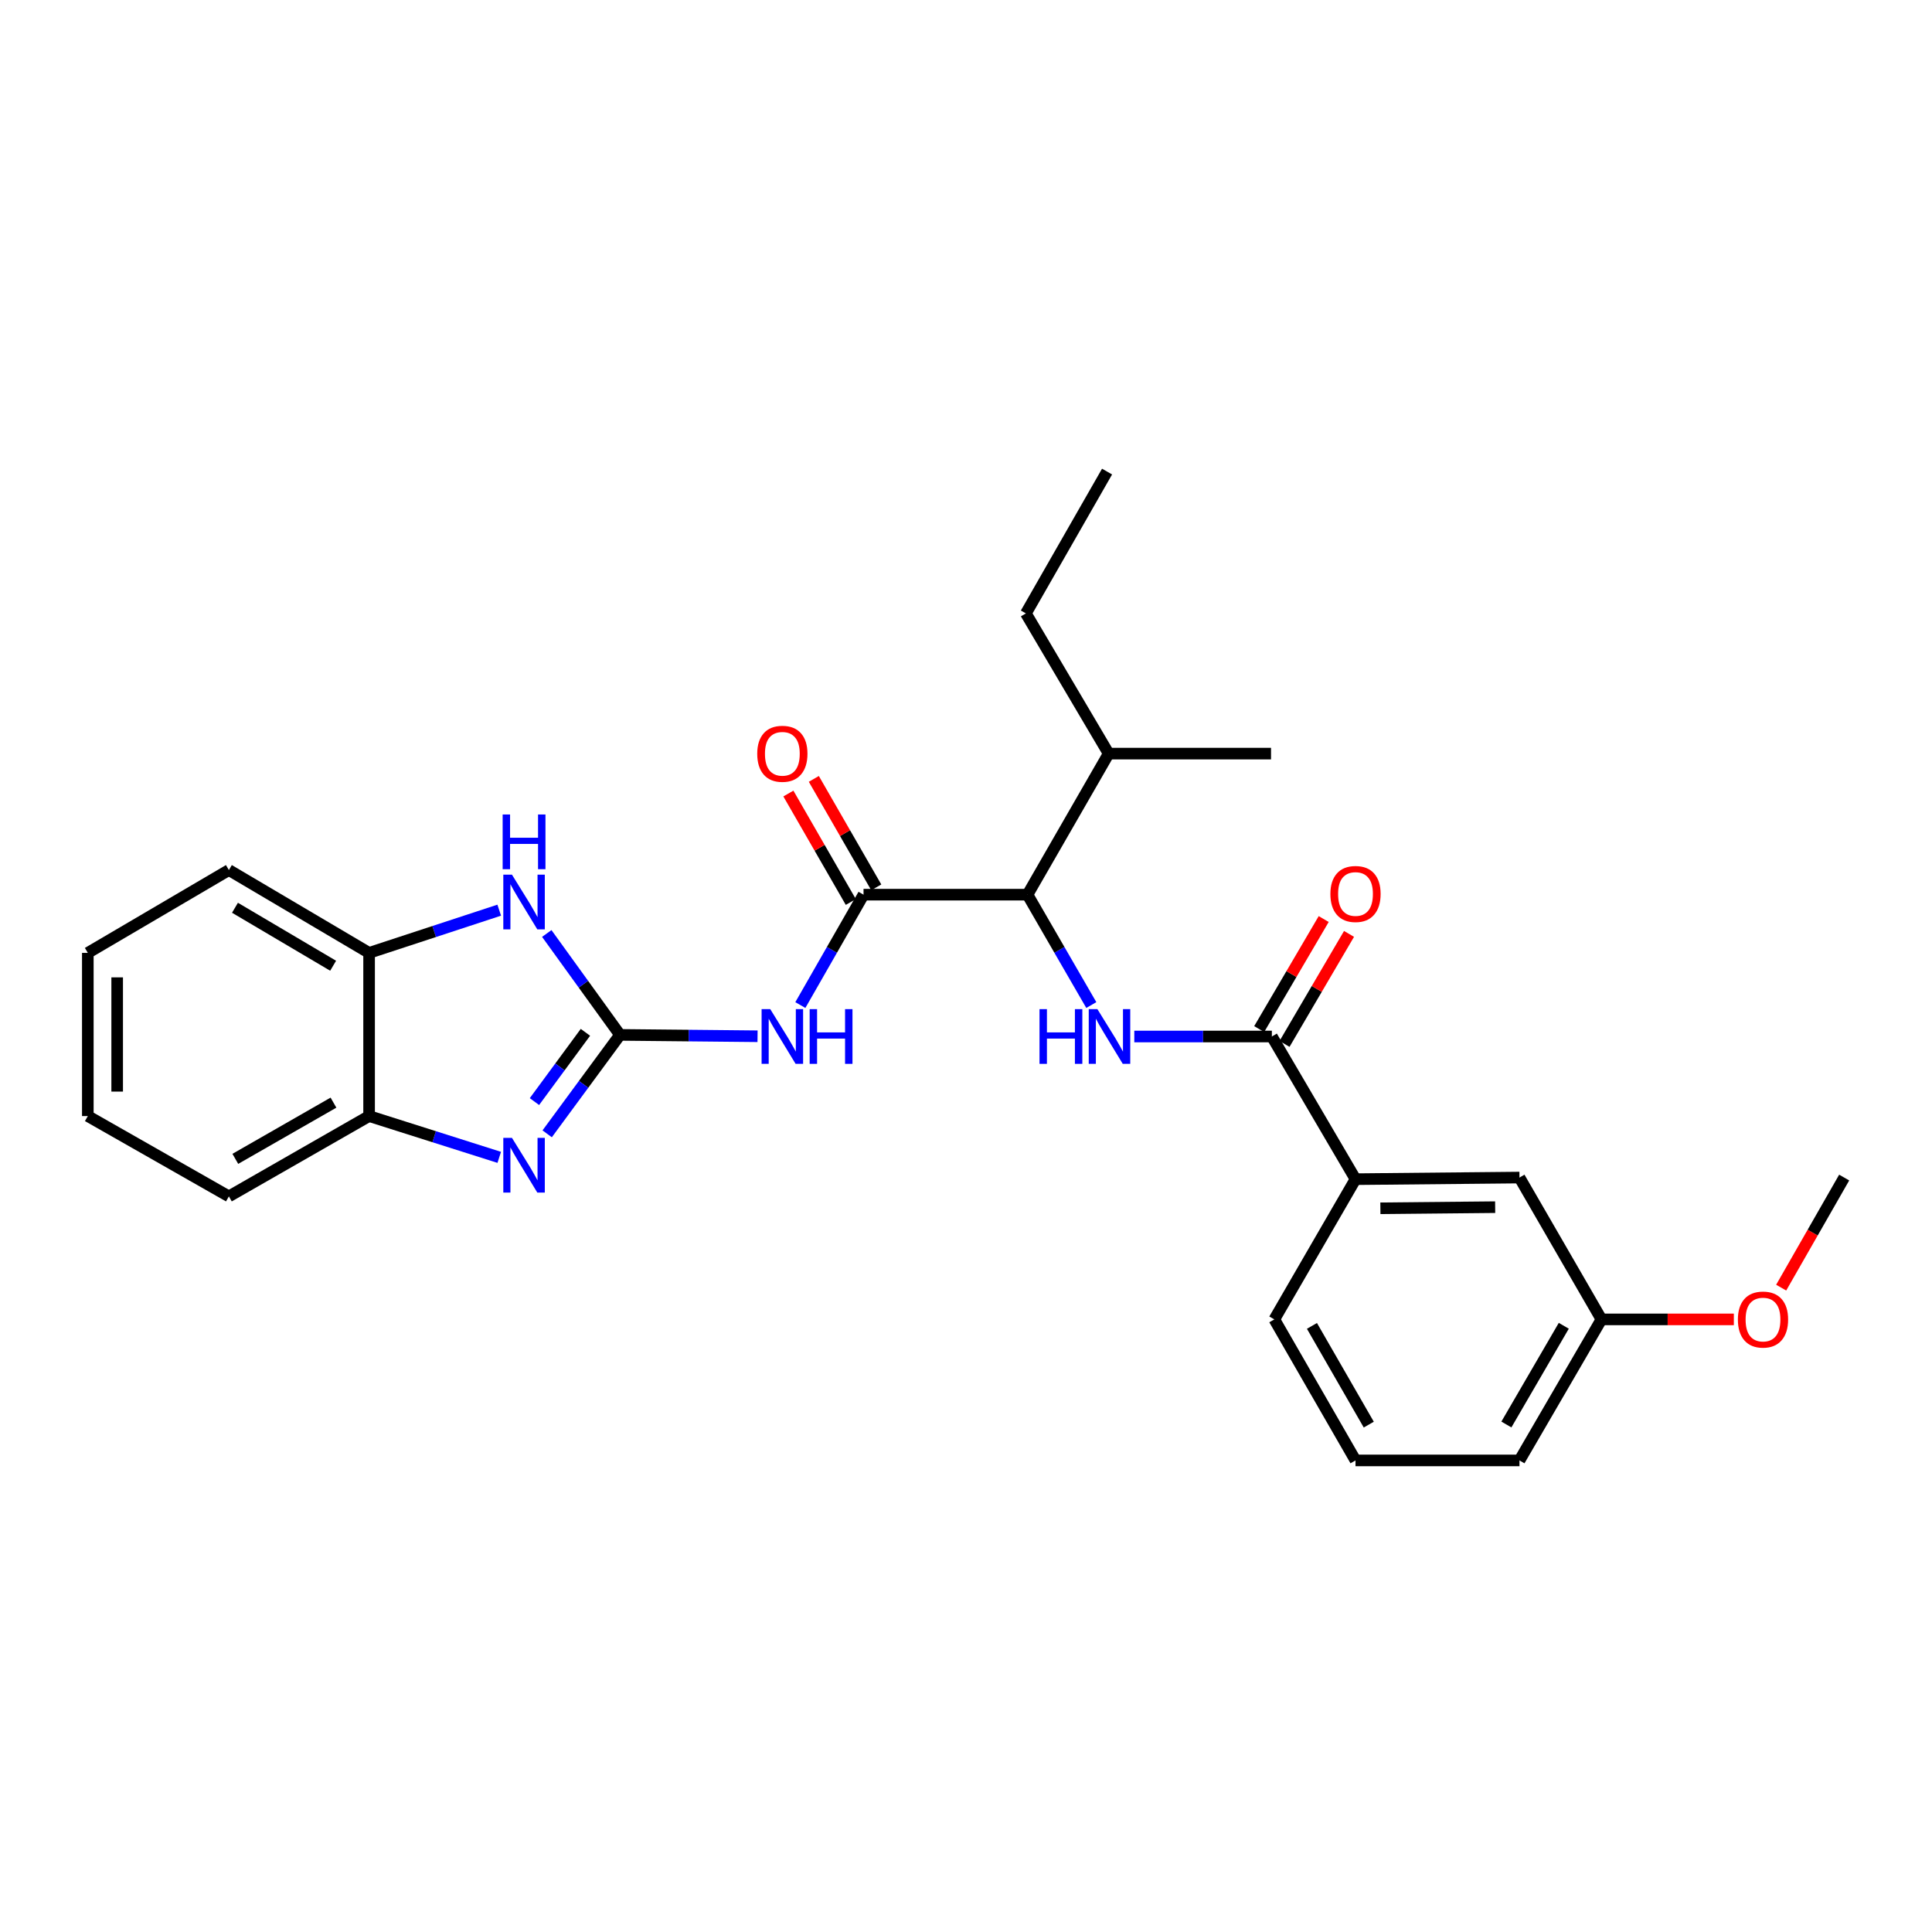 <?xml version='1.0' encoding='iso-8859-1'?>
<svg version='1.1' baseProfile='full'
              xmlns='http://www.w3.org/2000/svg'
                      xmlns:rdkit='http://www.rdkit.org/xml'
                      xmlns:xlink='http://www.w3.org/1999/xlink'
                  xml:space='preserve'
width='1000px' height='1000px' viewBox='0 0 1000 1000'>
<!-- END OF HEADER -->
<rect style='opacity:1.0;fill:#FFFFFF;stroke:none' width='1000' height='1000' x='0' y='0'> </rect>
<path class='bond-0' d='M 320.911,535.654 L 302.062,561.26' style='fill:none;fill-rule:evenodd;stroke:#000000;stroke-width:6px;stroke-linecap:butt;stroke-linejoin:miter;stroke-opacity:1' />
<path class='bond-0' d='M 302.062,561.26 L 283.214,586.866' style='fill:none;fill-rule:evenodd;stroke:#0000FF;stroke-width:6px;stroke-linecap:butt;stroke-linejoin:miter;stroke-opacity:1' />
<path class='bond-0' d='M 303.017,534.327 L 289.823,552.251' style='fill:none;fill-rule:evenodd;stroke:#000000;stroke-width:6px;stroke-linecap:butt;stroke-linejoin:miter;stroke-opacity:1' />
<path class='bond-0' d='M 289.823,552.251 L 276.63,570.176' style='fill:none;fill-rule:evenodd;stroke:#0000FF;stroke-width:6px;stroke-linecap:butt;stroke-linejoin:miter;stroke-opacity:1' />
<path class='bond-1' d='M 320.911,535.654 L 356.506,536.008' style='fill:none;fill-rule:evenodd;stroke:#000000;stroke-width:6px;stroke-linecap:butt;stroke-linejoin:miter;stroke-opacity:1' />
<path class='bond-1' d='M 356.506,536.008 L 392.101,536.362' style='fill:none;fill-rule:evenodd;stroke:#0000FF;stroke-width:6px;stroke-linecap:butt;stroke-linejoin:miter;stroke-opacity:1' />
<path class='bond-3' d='M 320.911,535.654 L 301.959,509.411' style='fill:none;fill-rule:evenodd;stroke:#000000;stroke-width:6px;stroke-linecap:butt;stroke-linejoin:miter;stroke-opacity:1' />
<path class='bond-3' d='M 301.959,509.411 L 283.007,483.168' style='fill:none;fill-rule:evenodd;stroke:#0000FF;stroke-width:6px;stroke-linecap:butt;stroke-linejoin:miter;stroke-opacity:1' />
<path class='bond-7' d='M 258.406,599.046 L 224.724,588.36' style='fill:none;fill-rule:evenodd;stroke:#0000FF;stroke-width:6px;stroke-linecap:butt;stroke-linejoin:miter;stroke-opacity:1' />
<path class='bond-7' d='M 224.724,588.36 L 191.043,577.674' style='fill:none;fill-rule:evenodd;stroke:#000000;stroke-width:6px;stroke-linecap:butt;stroke-linejoin:miter;stroke-opacity:1' />
<path class='bond-2' d='M 414.258,520.215 L 430.61,491.647' style='fill:none;fill-rule:evenodd;stroke:#0000FF;stroke-width:6px;stroke-linecap:butt;stroke-linejoin:miter;stroke-opacity:1' />
<path class='bond-2' d='M 430.61,491.647 L 446.962,463.079' style='fill:none;fill-rule:evenodd;stroke:#000000;stroke-width:6px;stroke-linecap:butt;stroke-linejoin:miter;stroke-opacity:1' />
<path class='bond-6' d='M 446.962,463.079 L 531.829,463.079' style='fill:none;fill-rule:evenodd;stroke:#000000;stroke-width:6px;stroke-linecap:butt;stroke-linejoin:miter;stroke-opacity:1' />
<path class='bond-10' d='M 453.548,459.289 L 437.391,431.219' style='fill:none;fill-rule:evenodd;stroke:#000000;stroke-width:6px;stroke-linecap:butt;stroke-linejoin:miter;stroke-opacity:1' />
<path class='bond-10' d='M 437.391,431.219 L 421.235,403.15' style='fill:none;fill-rule:evenodd;stroke:#FF0000;stroke-width:6px;stroke-linecap:butt;stroke-linejoin:miter;stroke-opacity:1' />
<path class='bond-10' d='M 440.377,466.87 L 424.22,438.8' style='fill:none;fill-rule:evenodd;stroke:#000000;stroke-width:6px;stroke-linecap:butt;stroke-linejoin:miter;stroke-opacity:1' />
<path class='bond-10' d='M 424.22,438.8 L 408.064,410.731' style='fill:none;fill-rule:evenodd;stroke:#FF0000;stroke-width:6px;stroke-linecap:butt;stroke-linejoin:miter;stroke-opacity:1' />
<path class='bond-8' d='M 258.399,471.105 L 224.721,482.158' style='fill:none;fill-rule:evenodd;stroke:#0000FF;stroke-width:6px;stroke-linecap:butt;stroke-linejoin:miter;stroke-opacity:1' />
<path class='bond-8' d='M 224.721,482.158 L 191.043,493.212' style='fill:none;fill-rule:evenodd;stroke:#000000;stroke-width:6px;stroke-linecap:butt;stroke-linejoin:miter;stroke-opacity:1' />
<path class='bond-4' d='M 564.859,520.21 L 548.344,491.645' style='fill:none;fill-rule:evenodd;stroke:#0000FF;stroke-width:6px;stroke-linecap:butt;stroke-linejoin:miter;stroke-opacity:1' />
<path class='bond-4' d='M 548.344,491.645 L 531.829,463.079' style='fill:none;fill-rule:evenodd;stroke:#000000;stroke-width:6px;stroke-linecap:butt;stroke-linejoin:miter;stroke-opacity:1' />
<path class='bond-5' d='M 587.113,536.49 L 622.712,536.49' style='fill:none;fill-rule:evenodd;stroke:#0000FF;stroke-width:6px;stroke-linecap:butt;stroke-linejoin:miter;stroke-opacity:1' />
<path class='bond-5' d='M 622.712,536.49 L 658.312,536.49' style='fill:none;fill-rule:evenodd;stroke:#000000;stroke-width:6px;stroke-linecap:butt;stroke-linejoin:miter;stroke-opacity:1' />
<path class='bond-9' d='M 658.312,536.49 L 701.607,610.339' style='fill:none;fill-rule:evenodd;stroke:#000000;stroke-width:6px;stroke-linecap:butt;stroke-linejoin:miter;stroke-opacity:1' />
<path class='bond-11' d='M 664.867,540.333 L 681.56,511.858' style='fill:none;fill-rule:evenodd;stroke:#000000;stroke-width:6px;stroke-linecap:butt;stroke-linejoin:miter;stroke-opacity:1' />
<path class='bond-11' d='M 681.56,511.858 L 698.254,483.384' style='fill:none;fill-rule:evenodd;stroke:#FF0000;stroke-width:6px;stroke-linecap:butt;stroke-linejoin:miter;stroke-opacity:1' />
<path class='bond-11' d='M 651.757,532.647 L 668.45,504.172' style='fill:none;fill-rule:evenodd;stroke:#000000;stroke-width:6px;stroke-linecap:butt;stroke-linejoin:miter;stroke-opacity:1' />
<path class='bond-11' d='M 668.45,504.172 L 685.144,475.698' style='fill:none;fill-rule:evenodd;stroke:#FF0000;stroke-width:6px;stroke-linecap:butt;stroke-linejoin:miter;stroke-opacity:1' />
<path class='bond-13' d='M 531.829,463.079 L 573.849,390.074' style='fill:none;fill-rule:evenodd;stroke:#000000;stroke-width:6px;stroke-linecap:butt;stroke-linejoin:miter;stroke-opacity:1' />
<path class='bond-18' d='M 191.043,577.674 L 118.468,619.247' style='fill:none;fill-rule:evenodd;stroke:#000000;stroke-width:6px;stroke-linecap:butt;stroke-linejoin:miter;stroke-opacity:1' />
<path class='bond-18' d='M 172.603,570.723 L 121.801,599.824' style='fill:none;fill-rule:evenodd;stroke:#000000;stroke-width:6px;stroke-linecap:butt;stroke-linejoin:miter;stroke-opacity:1' />
<path class='bond-27' d='M 191.043,577.674 L 191.043,493.212' style='fill:none;fill-rule:evenodd;stroke:#000000;stroke-width:6px;stroke-linecap:butt;stroke-linejoin:miter;stroke-opacity:1' />
<path class='bond-19' d='M 191.043,493.212 L 118.468,450.339' style='fill:none;fill-rule:evenodd;stroke:#000000;stroke-width:6px;stroke-linecap:butt;stroke-linejoin:miter;stroke-opacity:1' />
<path class='bond-19' d='M 172.427,499.866 L 121.625,469.855' style='fill:none;fill-rule:evenodd;stroke:#000000;stroke-width:6px;stroke-linecap:butt;stroke-linejoin:miter;stroke-opacity:1' />
<path class='bond-12' d='M 701.607,610.339 L 786.474,609.504' style='fill:none;fill-rule:evenodd;stroke:#000000;stroke-width:6px;stroke-linecap:butt;stroke-linejoin:miter;stroke-opacity:1' />
<path class='bond-12' d='M 714.486,625.41 L 773.893,624.825' style='fill:none;fill-rule:evenodd;stroke:#000000;stroke-width:6px;stroke-linecap:butt;stroke-linejoin:miter;stroke-opacity:1' />
<path class='bond-16' d='M 701.607,610.339 L 659.587,682.914' style='fill:none;fill-rule:evenodd;stroke:#000000;stroke-width:6px;stroke-linecap:butt;stroke-linejoin:miter;stroke-opacity:1' />
<path class='bond-14' d='M 786.474,609.504 L 828.916,682.914' style='fill:none;fill-rule:evenodd;stroke:#000000;stroke-width:6px;stroke-linecap:butt;stroke-linejoin:miter;stroke-opacity:1' />
<path class='bond-21' d='M 573.849,390.074 L 530.994,317.5' style='fill:none;fill-rule:evenodd;stroke:#000000;stroke-width:6px;stroke-linecap:butt;stroke-linejoin:miter;stroke-opacity:1' />
<path class='bond-22' d='M 573.849,390.074 L 657.881,390.074' style='fill:none;fill-rule:evenodd;stroke:#000000;stroke-width:6px;stroke-linecap:butt;stroke-linejoin:miter;stroke-opacity:1' />
<path class='bond-15' d='M 828.916,682.914 L 863.176,682.914' style='fill:none;fill-rule:evenodd;stroke:#000000;stroke-width:6px;stroke-linecap:butt;stroke-linejoin:miter;stroke-opacity:1' />
<path class='bond-15' d='M 863.176,682.914 L 897.435,682.914' style='fill:none;fill-rule:evenodd;stroke:#FF0000;stroke-width:6px;stroke-linecap:butt;stroke-linejoin:miter;stroke-opacity:1' />
<path class='bond-29' d='M 828.916,682.914 L 786.474,755.911' style='fill:none;fill-rule:evenodd;stroke:#000000;stroke-width:6px;stroke-linecap:butt;stroke-linejoin:miter;stroke-opacity:1' />
<path class='bond-29' d='M 809.412,686.225 L 779.702,737.323' style='fill:none;fill-rule:evenodd;stroke:#000000;stroke-width:6px;stroke-linecap:butt;stroke-linejoin:miter;stroke-opacity:1' />
<path class='bond-23' d='M 921.933,666.479 L 938.239,637.992' style='fill:none;fill-rule:evenodd;stroke:#FF0000;stroke-width:6px;stroke-linecap:butt;stroke-linejoin:miter;stroke-opacity:1' />
<path class='bond-23' d='M 938.239,637.992 L 954.545,609.504' style='fill:none;fill-rule:evenodd;stroke:#000000;stroke-width:6px;stroke-linecap:butt;stroke-linejoin:miter;stroke-opacity:1' />
<path class='bond-17' d='M 659.587,682.914 L 701.607,755.911' style='fill:none;fill-rule:evenodd;stroke:#000000;stroke-width:6px;stroke-linecap:butt;stroke-linejoin:miter;stroke-opacity:1' />
<path class='bond-17' d='M 679.06,686.282 L 708.474,737.38' style='fill:none;fill-rule:evenodd;stroke:#000000;stroke-width:6px;stroke-linecap:butt;stroke-linejoin:miter;stroke-opacity:1' />
<path class='bond-20' d='M 701.607,755.911 L 786.474,755.911' style='fill:none;fill-rule:evenodd;stroke:#000000;stroke-width:6px;stroke-linecap:butt;stroke-linejoin:miter;stroke-opacity:1' />
<path class='bond-26' d='M 118.468,619.247 L 45.455,577.674' style='fill:none;fill-rule:evenodd;stroke:#000000;stroke-width:6px;stroke-linecap:butt;stroke-linejoin:miter;stroke-opacity:1' />
<path class='bond-25' d='M 118.468,450.339 L 45.455,493.212' style='fill:none;fill-rule:evenodd;stroke:#000000;stroke-width:6px;stroke-linecap:butt;stroke-linejoin:miter;stroke-opacity:1' />
<path class='bond-24' d='M 530.994,317.5 L 573.014,244.089' style='fill:none;fill-rule:evenodd;stroke:#000000;stroke-width:6px;stroke-linecap:butt;stroke-linejoin:miter;stroke-opacity:1' />
<path class='bond-28' d='M 45.455,493.212 L 45.455,577.674' style='fill:none;fill-rule:evenodd;stroke:#000000;stroke-width:6px;stroke-linecap:butt;stroke-linejoin:miter;stroke-opacity:1' />
<path class='bond-28' d='M 60.652,505.881 L 60.652,565.005' style='fill:none;fill-rule:evenodd;stroke:#000000;stroke-width:6px;stroke-linecap:butt;stroke-linejoin:miter;stroke-opacity:1' />
<path  class='atom-1' d='M 264.99 588.961
L 274.27 603.961
Q 275.19 605.441, 276.67 608.121
Q 278.15 610.801, 278.23 610.961
L 278.23 588.961
L 281.99 588.961
L 281.99 617.281
L 278.11 617.281
L 268.15 600.881
Q 266.99 598.961, 265.75 596.761
Q 264.55 594.561, 264.19 593.881
L 264.19 617.281
L 260.51 617.281
L 260.51 588.961
L 264.99 588.961
' fill='#0000FF'/>
<path  class='atom-2' d='M 398.682 522.33
L 407.962 537.33
Q 408.882 538.81, 410.362 541.49
Q 411.842 544.17, 411.922 544.33
L 411.922 522.33
L 415.682 522.33
L 415.682 550.65
L 411.802 550.65
L 401.842 534.25
Q 400.682 532.33, 399.442 530.13
Q 398.242 527.93, 397.882 527.25
L 397.882 550.65
L 394.202 550.65
L 394.202 522.33
L 398.682 522.33
' fill='#0000FF'/>
<path  class='atom-2' d='M 419.082 522.33
L 422.922 522.33
L 422.922 534.37
L 437.402 534.37
L 437.402 522.33
L 441.242 522.33
L 441.242 550.65
L 437.402 550.65
L 437.402 537.57
L 422.922 537.57
L 422.922 550.65
L 419.082 550.65
L 419.082 522.33
' fill='#0000FF'/>
<path  class='atom-4' d='M 264.99 452.727
L 274.27 467.727
Q 275.19 469.207, 276.67 471.887
Q 278.15 474.567, 278.23 474.727
L 278.23 452.727
L 281.99 452.727
L 281.99 481.047
L 278.11 481.047
L 268.15 464.647
Q 266.99 462.727, 265.75 460.527
Q 264.55 458.327, 264.19 457.647
L 264.19 481.047
L 260.51 481.047
L 260.51 452.727
L 264.99 452.727
' fill='#0000FF'/>
<path  class='atom-4' d='M 260.17 421.575
L 264.01 421.575
L 264.01 433.615
L 278.49 433.615
L 278.49 421.575
L 282.33 421.575
L 282.33 449.895
L 278.49 449.895
L 278.49 436.815
L 264.01 436.815
L 264.01 449.895
L 260.17 449.895
L 260.17 421.575
' fill='#0000FF'/>
<path  class='atom-5' d='M 538.052 522.33
L 541.892 522.33
L 541.892 534.37
L 556.372 534.37
L 556.372 522.33
L 560.212 522.33
L 560.212 550.65
L 556.372 550.65
L 556.372 537.57
L 541.892 537.57
L 541.892 550.65
L 538.052 550.65
L 538.052 522.33
' fill='#0000FF'/>
<path  class='atom-5' d='M 568.012 522.33
L 577.292 537.33
Q 578.212 538.81, 579.692 541.49
Q 581.172 544.17, 581.252 544.33
L 581.252 522.33
L 585.012 522.33
L 585.012 550.65
L 581.132 550.65
L 571.172 534.25
Q 570.012 532.33, 568.772 530.13
Q 567.572 527.93, 567.212 527.25
L 567.212 550.65
L 563.532 550.65
L 563.532 522.33
L 568.012 522.33
' fill='#0000FF'/>
<path  class='atom-11' d='M 391.942 390.154
Q 391.942 383.354, 395.302 379.554
Q 398.662 375.754, 404.942 375.754
Q 411.222 375.754, 414.582 379.554
Q 417.942 383.354, 417.942 390.154
Q 417.942 397.034, 414.542 400.954
Q 411.142 404.834, 404.942 404.834
Q 398.702 404.834, 395.302 400.954
Q 391.942 397.074, 391.942 390.154
M 404.942 401.634
Q 409.262 401.634, 411.582 398.754
Q 413.942 395.834, 413.942 390.154
Q 413.942 384.594, 411.582 381.794
Q 409.262 378.954, 404.942 378.954
Q 400.622 378.954, 398.262 381.754
Q 395.942 384.554, 395.942 390.154
Q 395.942 395.874, 398.262 398.754
Q 400.622 401.634, 404.942 401.634
' fill='#FF0000'/>
<path  class='atom-12' d='M 688.607 462.72
Q 688.607 455.92, 691.967 452.12
Q 695.327 448.32, 701.607 448.32
Q 707.887 448.32, 711.247 452.12
Q 714.607 455.92, 714.607 462.72
Q 714.607 469.6, 711.207 473.52
Q 707.807 477.4, 701.607 477.4
Q 695.367 477.4, 691.967 473.52
Q 688.607 469.64, 688.607 462.72
M 701.607 474.2
Q 705.927 474.2, 708.247 471.32
Q 710.607 468.4, 710.607 462.72
Q 710.607 457.16, 708.247 454.36
Q 705.927 451.52, 701.607 451.52
Q 697.287 451.52, 694.927 454.32
Q 692.607 457.12, 692.607 462.72
Q 692.607 468.44, 694.927 471.32
Q 697.287 474.2, 701.607 474.2
' fill='#FF0000'/>
<path  class='atom-16' d='M 899.525 682.994
Q 899.525 676.194, 902.885 672.394
Q 906.245 668.594, 912.525 668.594
Q 918.805 668.594, 922.165 672.394
Q 925.525 676.194, 925.525 682.994
Q 925.525 689.874, 922.125 693.794
Q 918.725 697.674, 912.525 697.674
Q 906.285 697.674, 902.885 693.794
Q 899.525 689.914, 899.525 682.994
M 912.525 694.474
Q 916.845 694.474, 919.165 691.594
Q 921.525 688.674, 921.525 682.994
Q 921.525 677.434, 919.165 674.634
Q 916.845 671.794, 912.525 671.794
Q 908.205 671.794, 905.845 674.594
Q 903.525 677.394, 903.525 682.994
Q 903.525 688.714, 905.845 691.594
Q 908.205 694.474, 912.525 694.474
' fill='#FF0000'/>
</svg>
